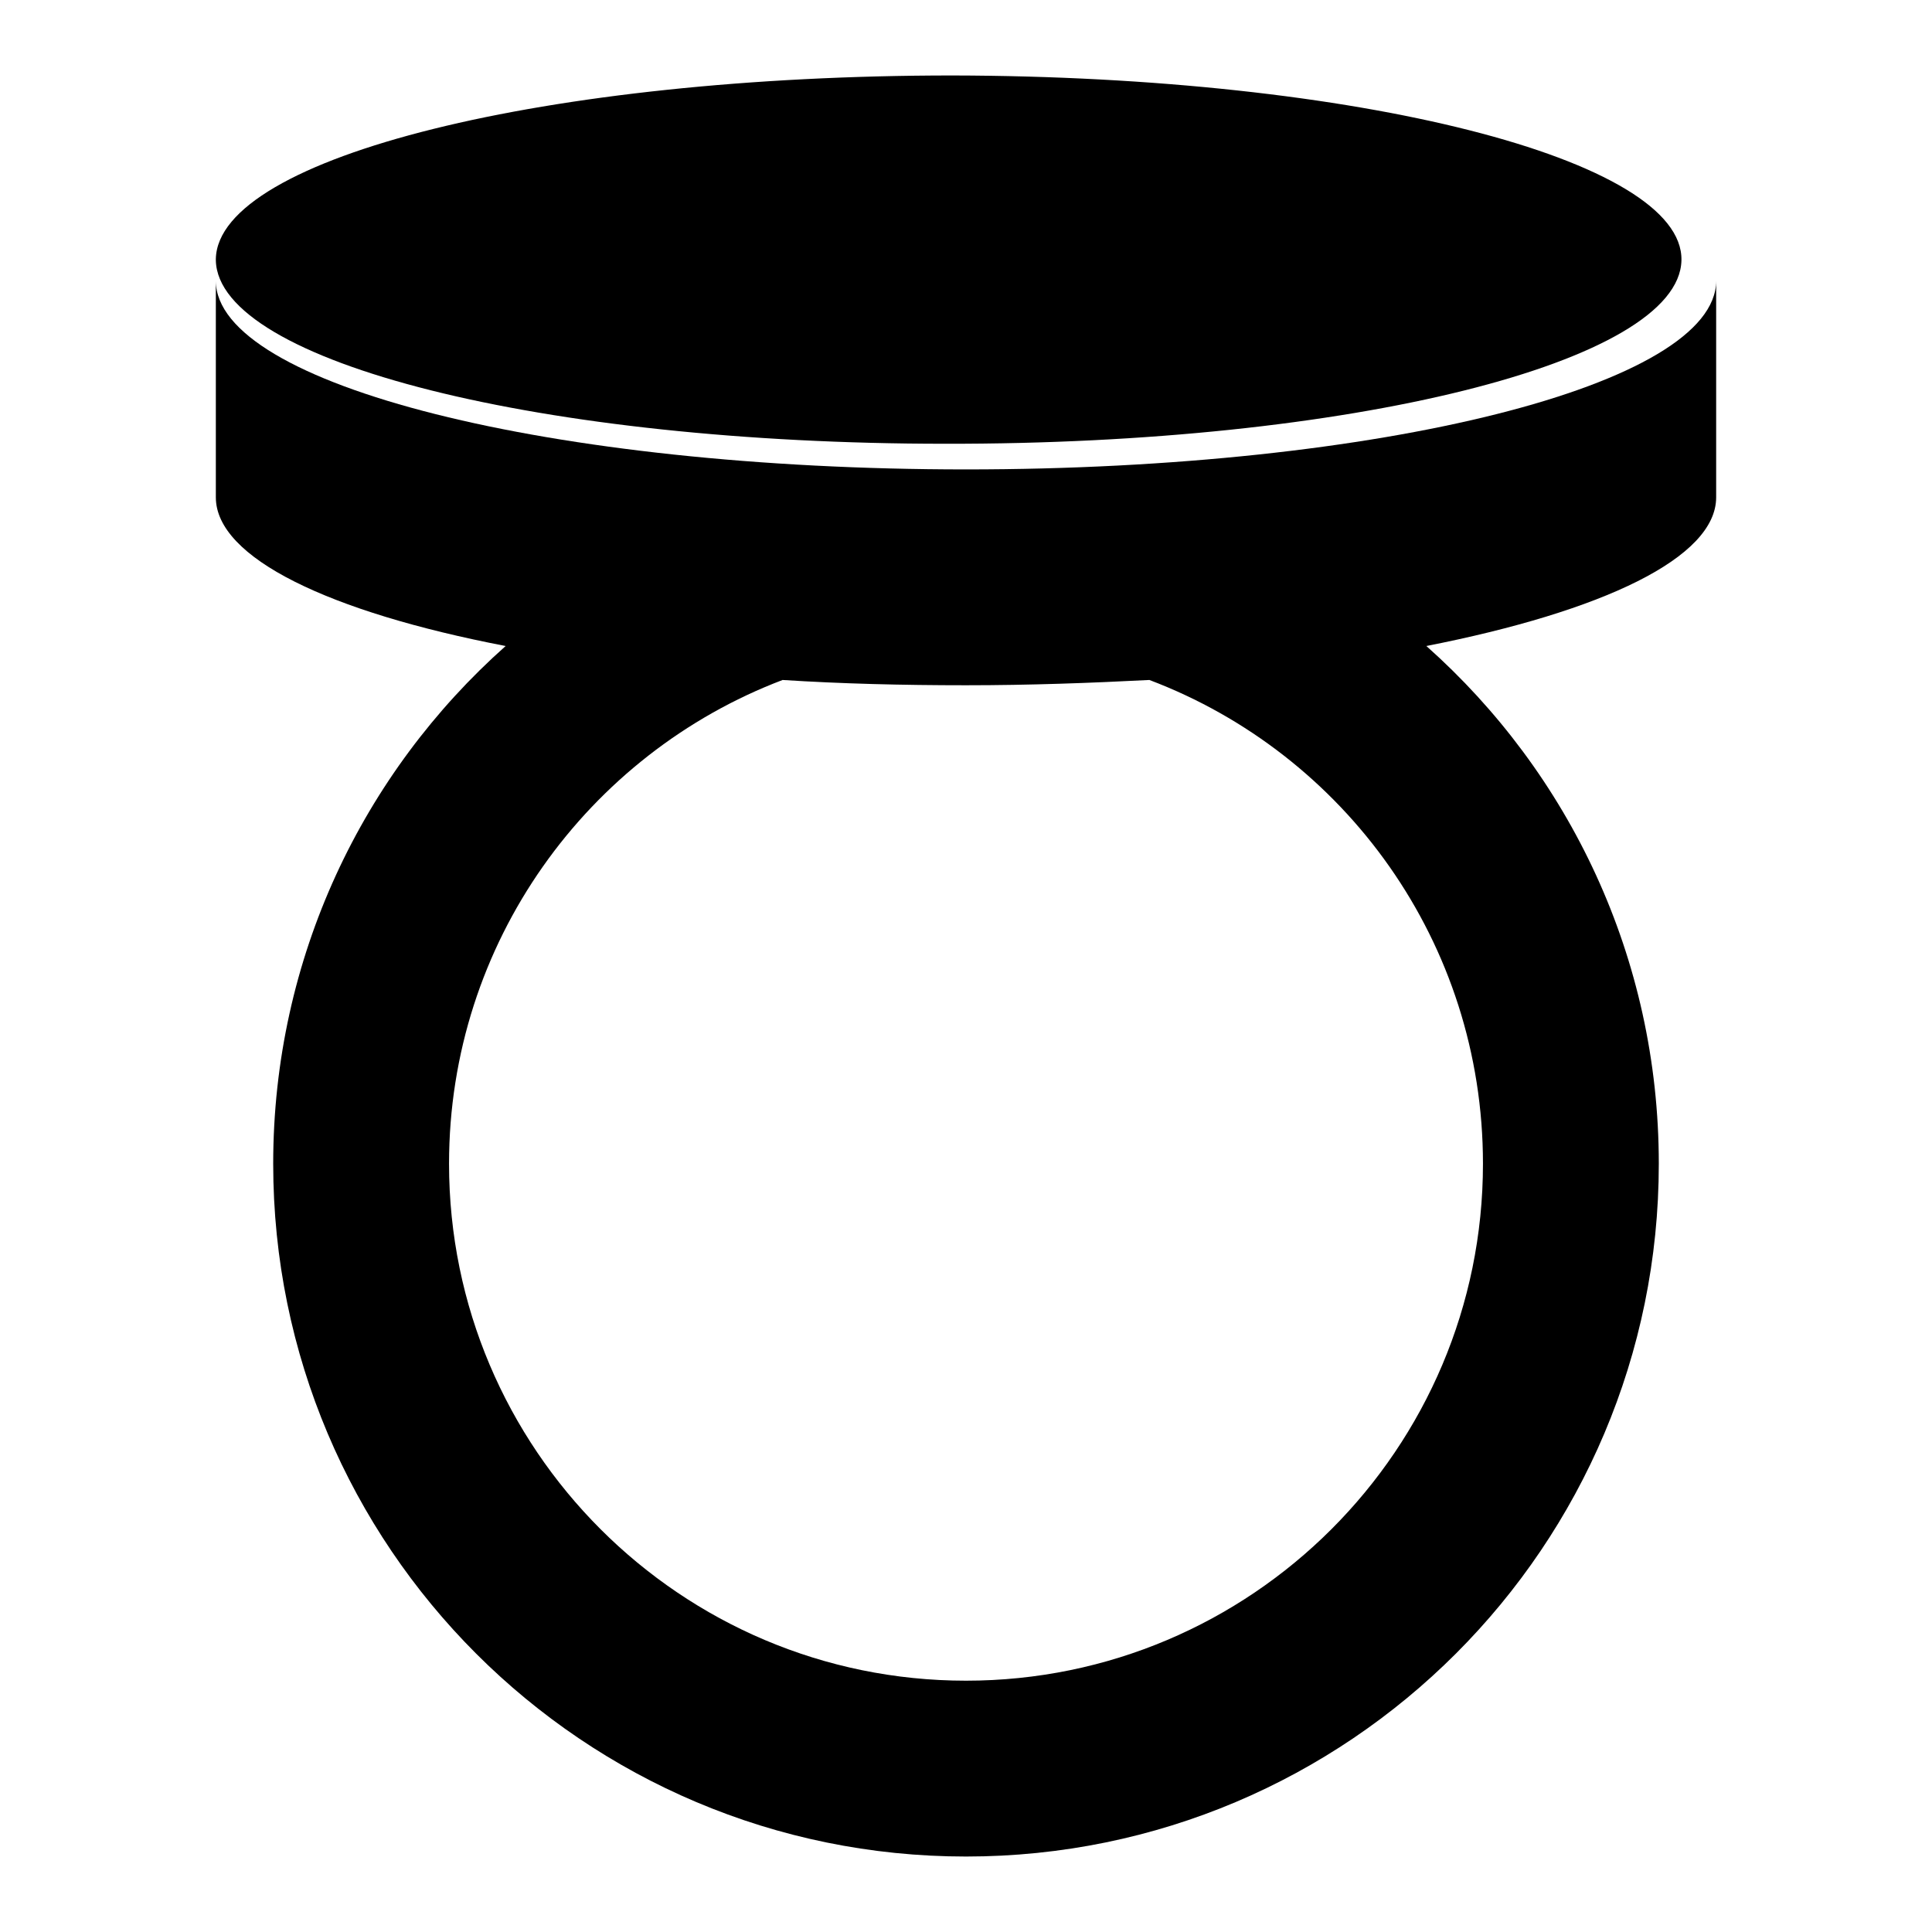 <?xml version="1.0" encoding="utf-8"?>
<!-- Svg Vector Icons : http://www.onlinewebfonts.com/icon -->
<!DOCTYPE svg PUBLIC "-//W3C//DTD SVG 1.1//EN" "http://www.w3.org/Graphics/SVG/1.1/DTD/svg11.dtd">
<svg version="1.1" xmlns="http://www.w3.org/2000/svg" xmlns:xlink="http://www.w3.org/1999/xlink" x="0px" y="0px" viewBox="0 0 256 256" enable-background="new 0 0 256 256" xml:space="preserve">
<g><g><path fill="#000000" d="M28.6,34.3C28.9,20.8,72.6,10,126.2,10c53.6,0.1,96.9,11.1,96.6,24.5c-0.3,13.5-44,24.4-97.6,24.3C72,58.8,28.9,48,28.6,34.5L28.6,34.3L28.6,34.3z"/><path fill="#000000" d="M128,62.2c-54.9,0-99.4-11.2-99.4-25v28.7c0,8,15,15.2,38.4,19.7c-18.9,16.8-30.8,41.3-30.8,68.6c0,50.7,41.1,91.8,91.8,91.8c50.7,0,91.8-41.1,91.8-91.8c0-27.3-11.9-51.8-30.8-68.6c23.4-4.6,38.4-11.7,38.4-19.7V37.2C227.4,51,182.9,62.2,128,62.2z M196.5,154.2c0,37.8-30.7,68.5-68.5,68.5c-37.8,0-68.5-30.7-68.5-68.5c0-29.3,18.4-54.3,44.2-64.1c7.8,0.5,15.9,0.7,24.3,0.7c8.4,0,16.5-0.3,24.3-0.7C178.2,99.9,196.5,124.9,196.5,154.2z"/></g></g>
</svg>